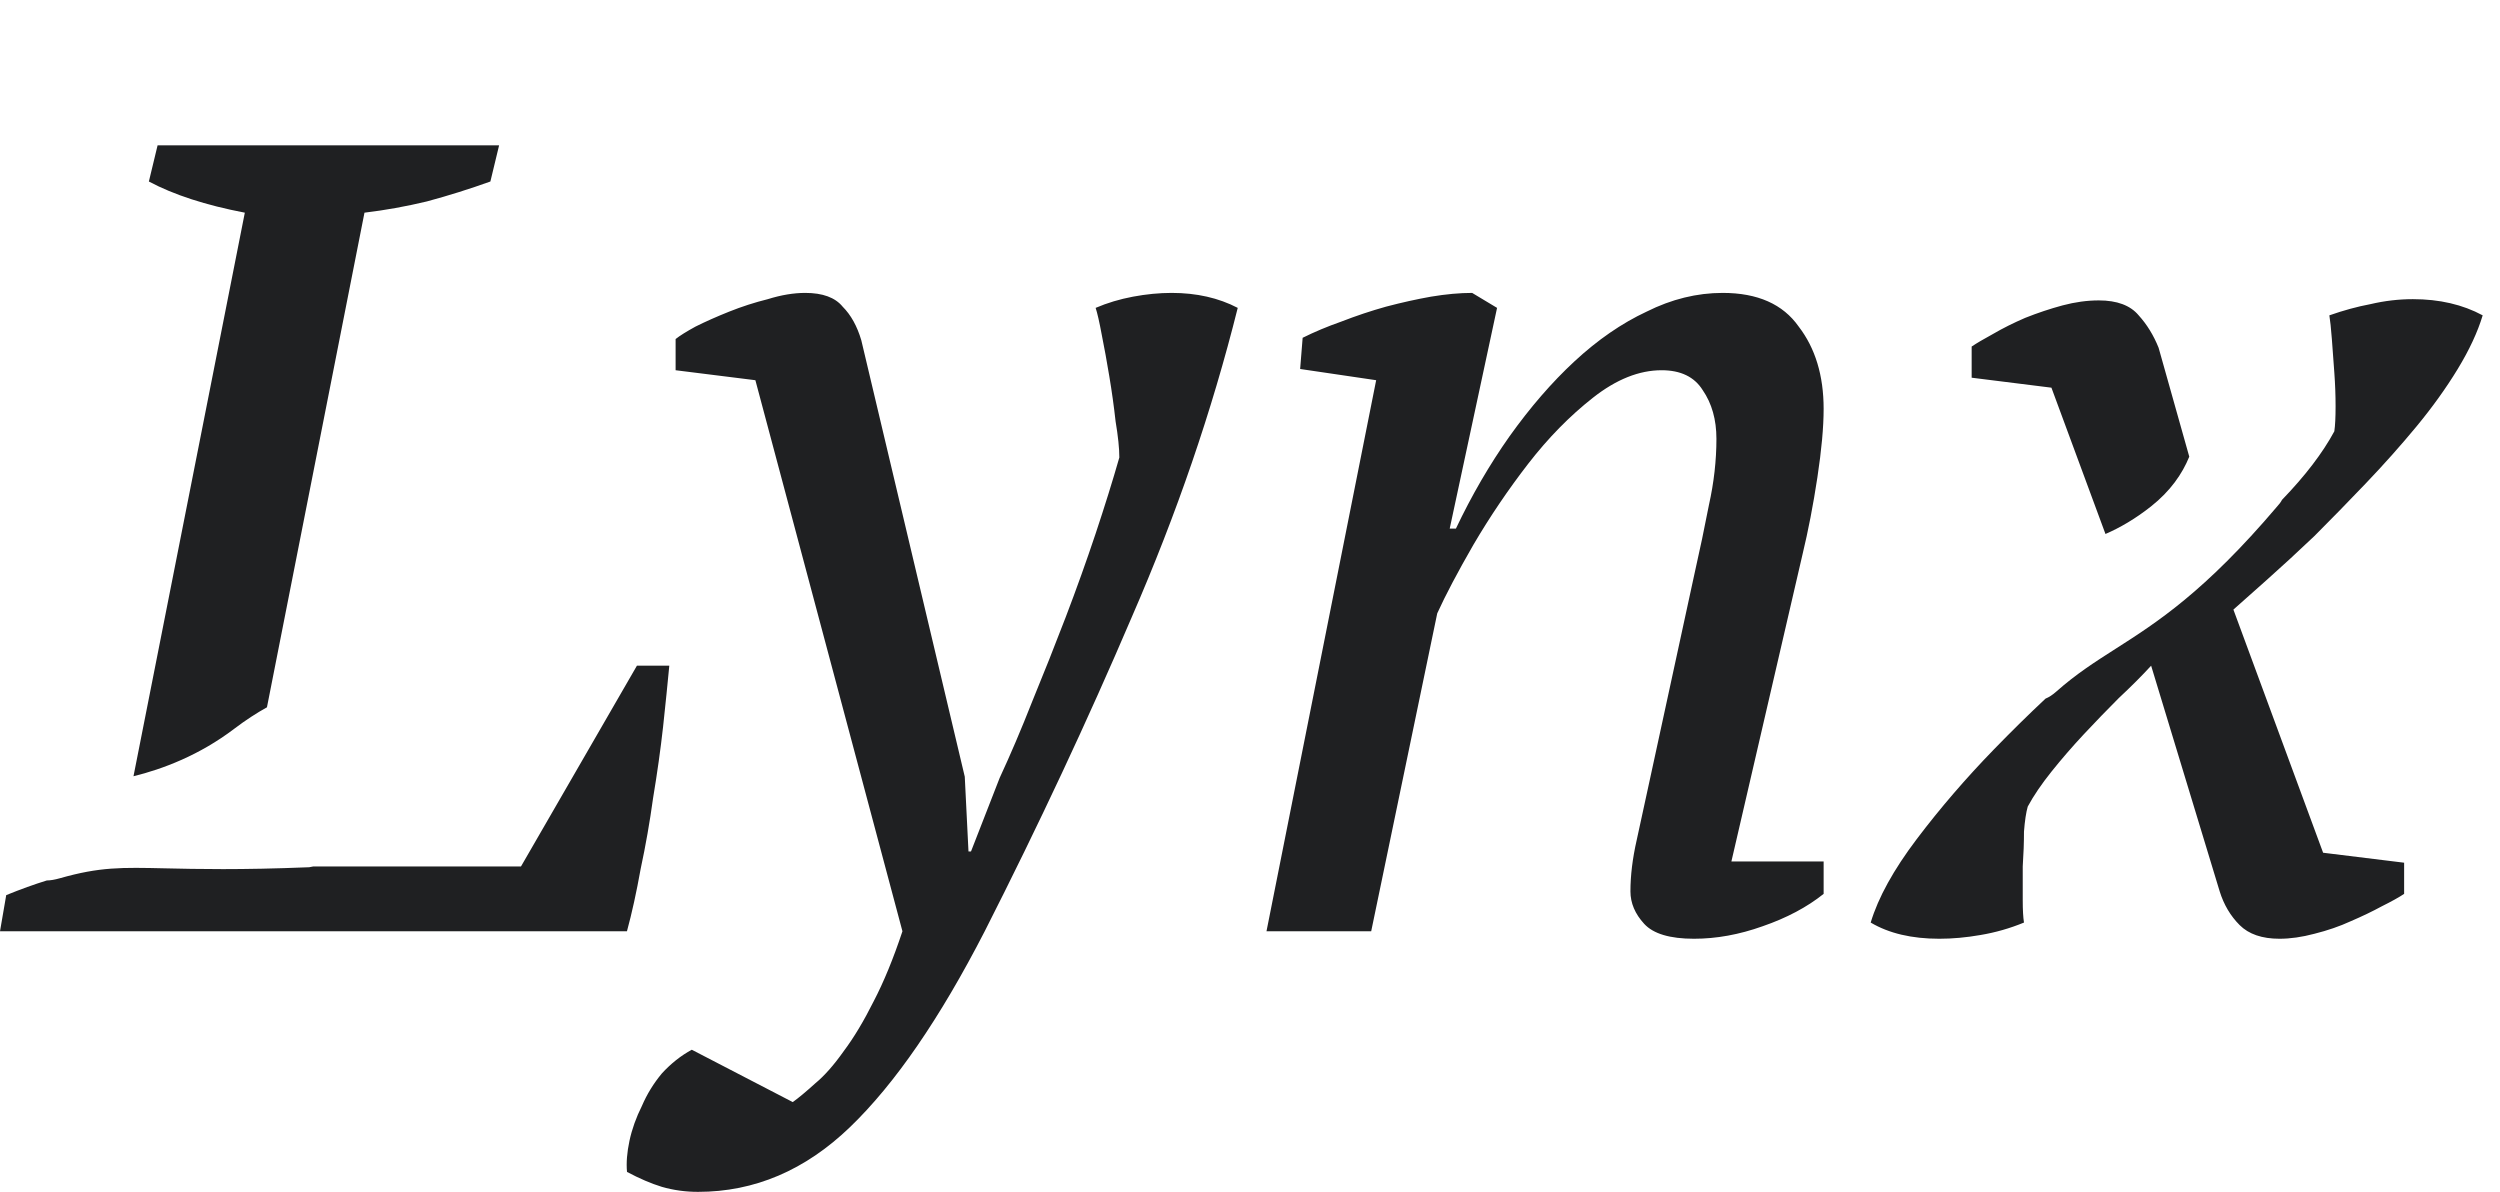 <svg width="86" height="41" viewBox="0 0 86 41" fill="none" xmlns="http://www.w3.org/2000/svg">
<path fill-rule="evenodd" clip-rule="evenodd" d="M5.421 5H17.169L16.869 6.244C16.154 6.501 15.425 6.73 14.682 6.93C13.967 7.102 13.253 7.23 12.538 7.316L9.183 24.331C8.829 24.527 8.453 24.77 8.059 25.069C6.856 25.983 5.591 26.457 4.592 26.703L8.422 7.316C7.079 7.059 5.978 6.701 5.121 6.244L5.421 5ZM1.61 30.288C1.181 30.42 0.716 30.588 0.214 30.792L0 32.036H21.567C21.738 31.407 21.895 30.692 22.038 29.892C22.21 29.091 22.353 28.276 22.467 27.447C22.61 26.589 22.724 25.774 22.81 25.002C22.896 24.201 22.967 23.501 23.024 22.9H21.91L17.922 29.806H10.777C10.731 29.818 10.684 29.827 10.636 29.833C8.247 29.93 6.77 29.896 5.691 29.871C4.17 29.837 3.44 29.82 2.063 30.211C1.881 30.263 1.732 30.287 1.61 30.288ZM25.985 13.079L23.241 12.736V11.663C23.384 11.549 23.612 11.406 23.927 11.234C24.27 11.063 24.656 10.891 25.084 10.72C25.513 10.548 25.956 10.405 26.413 10.291C26.871 10.148 27.3 10.076 27.7 10.076C28.3 10.076 28.729 10.234 28.986 10.548C29.272 10.834 29.486 11.22 29.629 11.706L33.188 26.718L33.316 29.291H33.402L34.388 26.761C34.76 25.96 35.132 25.088 35.503 24.144C35.903 23.172 36.289 22.2 36.661 21.228C37.032 20.256 37.375 19.298 37.69 18.354C38.004 17.41 38.276 16.538 38.505 15.738C38.505 15.423 38.462 15.009 38.376 14.494C38.319 13.979 38.247 13.465 38.161 12.95C38.076 12.435 37.99 11.963 37.904 11.535C37.819 11.077 37.747 10.763 37.69 10.591C38.09 10.419 38.519 10.291 38.976 10.205C39.434 10.119 39.877 10.076 40.305 10.076C41.163 10.076 41.92 10.248 42.578 10.591C41.692 14.137 40.477 17.682 38.933 21.228C37.418 24.773 35.732 28.376 33.874 32.036C32.33 35.038 30.787 37.283 29.243 38.77C27.7 40.257 25.956 41 24.012 41C23.584 41 23.169 40.943 22.769 40.828C22.398 40.714 21.997 40.542 21.569 40.314C21.54 39.999 21.569 39.642 21.654 39.242C21.74 38.841 21.883 38.441 22.083 38.041C22.255 37.64 22.483 37.269 22.769 36.925C23.084 36.582 23.427 36.311 23.798 36.111L27.271 37.912C27.471 37.769 27.728 37.554 28.043 37.269C28.357 37.011 28.686 36.639 29.029 36.153C29.372 35.696 29.715 35.124 30.058 34.438C30.401 33.78 30.73 32.98 31.044 32.036L25.985 13.079ZM58.788 17.368C58.645 18.111 58.474 18.926 58.274 19.812L56.73 26.932L56.301 28.905C56.158 29.534 56.087 30.12 56.087 30.663C56.087 31.064 56.244 31.436 56.559 31.779C56.873 32.122 57.445 32.293 58.274 32.293C59.045 32.293 59.831 32.15 60.632 31.864C61.461 31.578 62.161 31.207 62.733 30.749V29.634H59.56L62.004 19.083C62.204 18.254 62.375 17.368 62.518 16.424C62.661 15.48 62.733 14.694 62.733 14.065C62.733 12.921 62.447 11.978 61.875 11.234C61.332 10.462 60.46 10.076 59.26 10.076C58.374 10.076 57.502 10.291 56.644 10.72C55.787 11.12 54.958 11.692 54.157 12.435C53.386 13.15 52.643 14.008 51.928 15.009C51.242 15.981 50.627 17.039 50.084 18.183H49.87L51.499 10.591L50.642 10.076C50.213 10.076 49.741 10.119 49.227 10.205C48.741 10.291 48.226 10.405 47.683 10.548C47.169 10.691 46.654 10.863 46.14 11.063C45.654 11.234 45.211 11.42 44.811 11.62L44.725 12.693L47.34 13.079L43.567 32.036H47.169L49.441 21.099C49.727 20.47 50.142 19.684 50.685 18.74C51.256 17.768 51.885 16.839 52.571 15.952C53.257 15.066 54 14.308 54.801 13.679C55.601 13.05 56.387 12.736 57.159 12.736C57.816 12.736 58.288 12.964 58.574 13.422C58.888 13.879 59.045 14.437 59.045 15.095C59.045 15.838 58.96 16.596 58.788 17.368ZM73.999 22.9C73.684 23.244 73.313 23.615 72.884 24.016C72.484 24.416 72.084 24.831 71.683 25.259C71.283 25.688 70.912 26.117 70.569 26.546C70.226 26.975 69.954 27.375 69.754 27.747C69.697 27.947 69.654 28.233 69.625 28.605C69.625 28.977 69.611 29.377 69.582 29.806V30.964C69.582 31.307 69.597 31.564 69.625 31.736C69.139 31.936 68.639 32.079 68.125 32.165C67.639 32.25 67.167 32.293 66.71 32.293C65.766 32.293 64.98 32.108 64.352 31.736C64.609 30.878 65.138 29.92 65.938 28.862C66.738 27.804 67.624 26.775 68.596 25.774C69.198 25.155 69.788 24.574 70.367 24.032C70.483 23.986 70.608 23.905 70.744 23.784C71.413 23.19 72.063 22.774 72.771 22.322C74.191 21.416 75.841 20.362 78.337 17.419C78.404 17.349 78.459 17.275 78.501 17.195C79.301 16.366 79.901 15.58 80.301 14.837C80.33 14.637 80.344 14.351 80.344 13.979C80.344 13.608 80.33 13.222 80.301 12.821C80.273 12.392 80.244 12.006 80.216 11.663C80.187 11.292 80.159 11.02 80.13 10.848C80.616 10.677 81.087 10.548 81.545 10.462C82.031 10.348 82.517 10.291 83.003 10.291C83.917 10.291 84.718 10.477 85.404 10.848C85.232 11.42 84.946 12.035 84.546 12.693C84.146 13.35 83.674 14.008 83.131 14.666C82.588 15.323 82.002 15.981 81.373 16.639C80.773 17.268 80.187 17.868 79.615 18.44C79.044 18.983 78.501 19.483 77.986 19.941C77.5 20.37 77.114 20.713 76.829 20.97L79.915 29.334L82.702 29.677V30.749C82.531 30.864 82.274 31.007 81.931 31.178C81.616 31.35 81.259 31.521 80.859 31.693C80.487 31.864 80.073 32.007 79.615 32.122C79.187 32.236 78.786 32.293 78.415 32.293C77.815 32.293 77.357 32.136 77.043 31.822C76.728 31.507 76.5 31.121 76.357 30.663L73.999 22.9ZM74.256 11.963L75.311 15.71C75.069 16.304 74.659 16.895 73.997 17.419C73.455 17.848 72.926 18.154 72.428 18.369L70.569 13.336L67.825 12.993V11.921C67.996 11.806 68.239 11.663 68.553 11.492C68.896 11.292 69.268 11.106 69.668 10.934C70.097 10.763 70.526 10.62 70.954 10.505C71.383 10.391 71.798 10.334 72.198 10.334C72.827 10.334 73.284 10.505 73.57 10.848C73.856 11.163 74.084 11.535 74.256 11.963Z" fill="#1F2022"/>
</svg>
